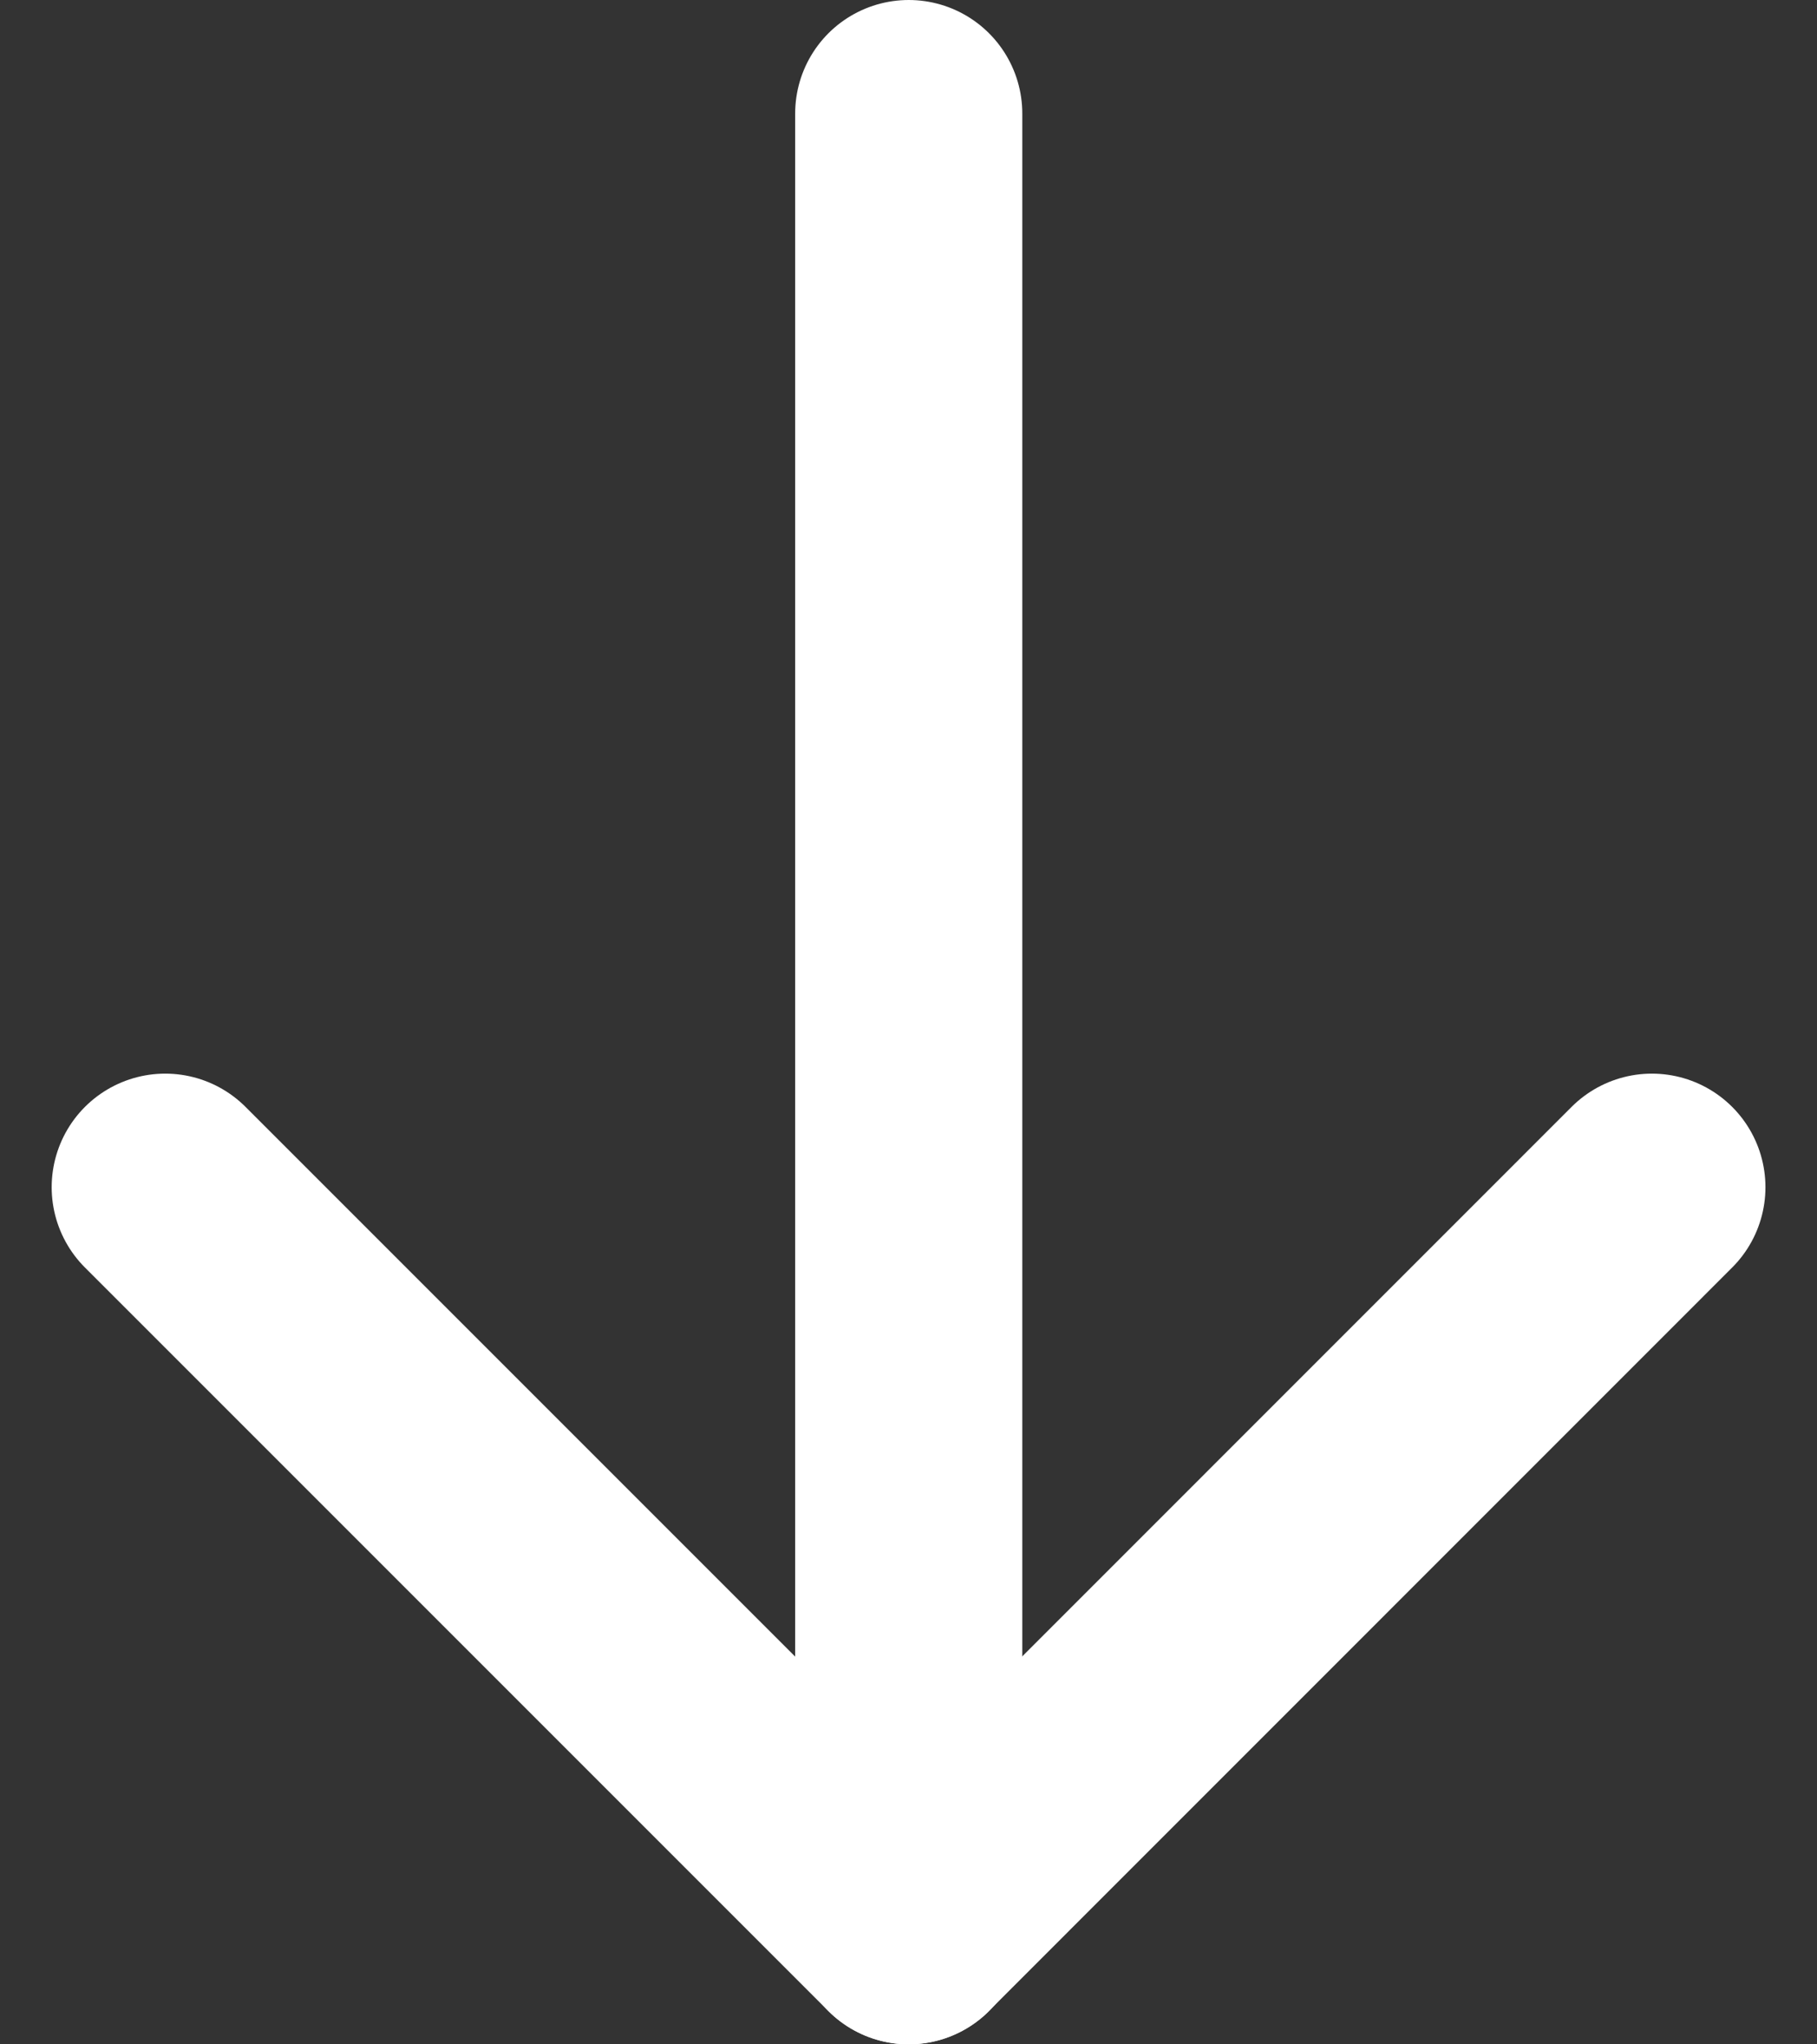<svg width="16" height="18" viewBox="0 0 16 18" fill="none" xmlns="http://www.w3.org/2000/svg">
<rect x="0" y="0" width="16" height="18" fill="#333333" stroke="none"/>
<g clip-path="url(#clip0_4506_52787)">
<path d="M8.002 1V17" stroke="white" stroke-width="2" stroke-linecap="round" stroke-linejoin="round"/>
<path d="M1.455 10.453L8.001 16.999L14.546 10.453" stroke="white" stroke-width="2" stroke-linecap="round" stroke-linejoin="round"/>
</g>
<defs>
<clipPath id="clip0_4506_52787">
<rect width="16" height="18" fill="white"/>
</clipPath>
</defs>
</svg>
